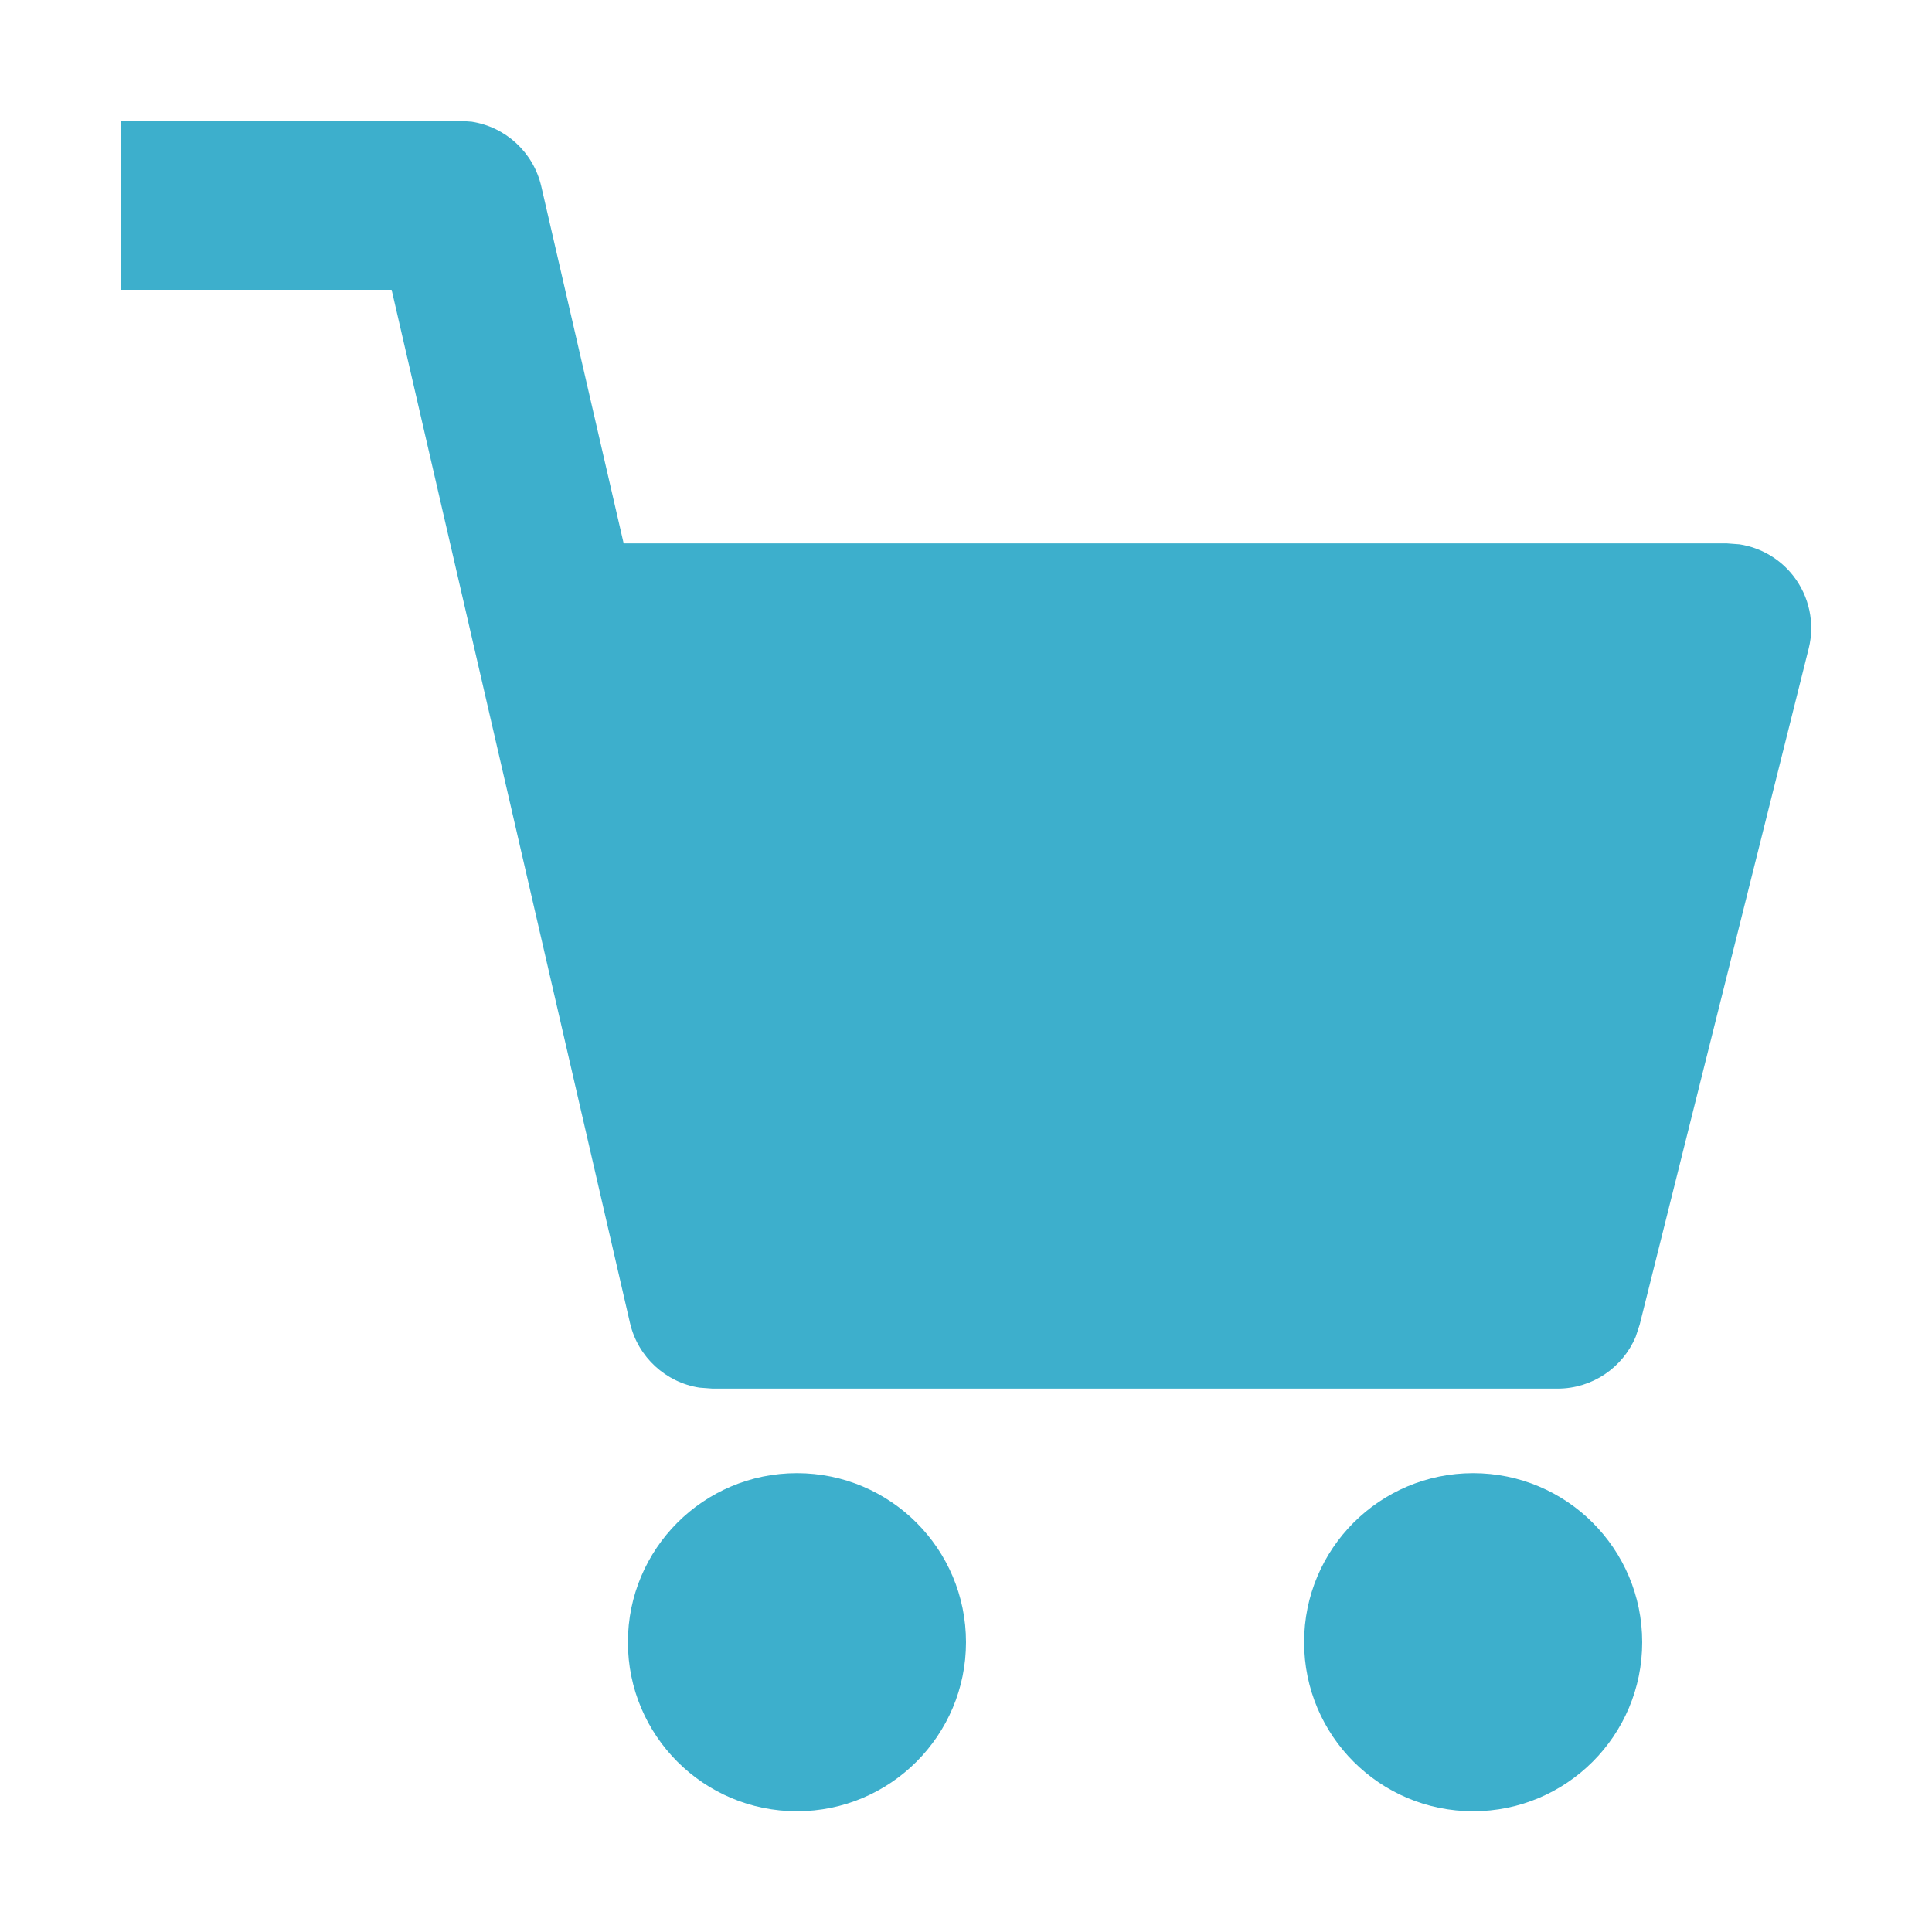 <svg width="20" height="20" viewBox="0 0 20 20" fill="none" xmlns="http://www.w3.org/2000/svg">
<path fill-rule="evenodd" clip-rule="evenodd" d="M1.25 3V1.25H4.75L4.884 1.26C5.233 1.314 5.521 1.575 5.603 1.928L6.456 5.625H17.875L18.008 5.635C18.227 5.669 18.426 5.784 18.564 5.961C18.73 6.174 18.789 6.451 18.724 6.712L16.974 13.712L16.933 13.837C16.798 14.159 16.482 14.375 16.125 14.375H7.375L7.241 14.365C6.892 14.311 6.604 14.049 6.522 13.697L4.054 3H1.25ZM8.25 15.25C7.283 15.25 6.5 16.033 6.5 17C6.5 17.966 7.283 18.75 8.25 18.75C9.216 18.75 10 17.966 10 17C10 16.033 9.216 15.25 8.25 15.25ZM15.25 15.25C14.283 15.25 13.5 16.033 13.5 17C13.5 17.966 14.283 18.75 15.25 18.75C16.216 18.75 17 17.966 17 17C17 16.033 16.216 15.25 15.25 15.25Z" fill="#3DAFCC"/>
</svg>
